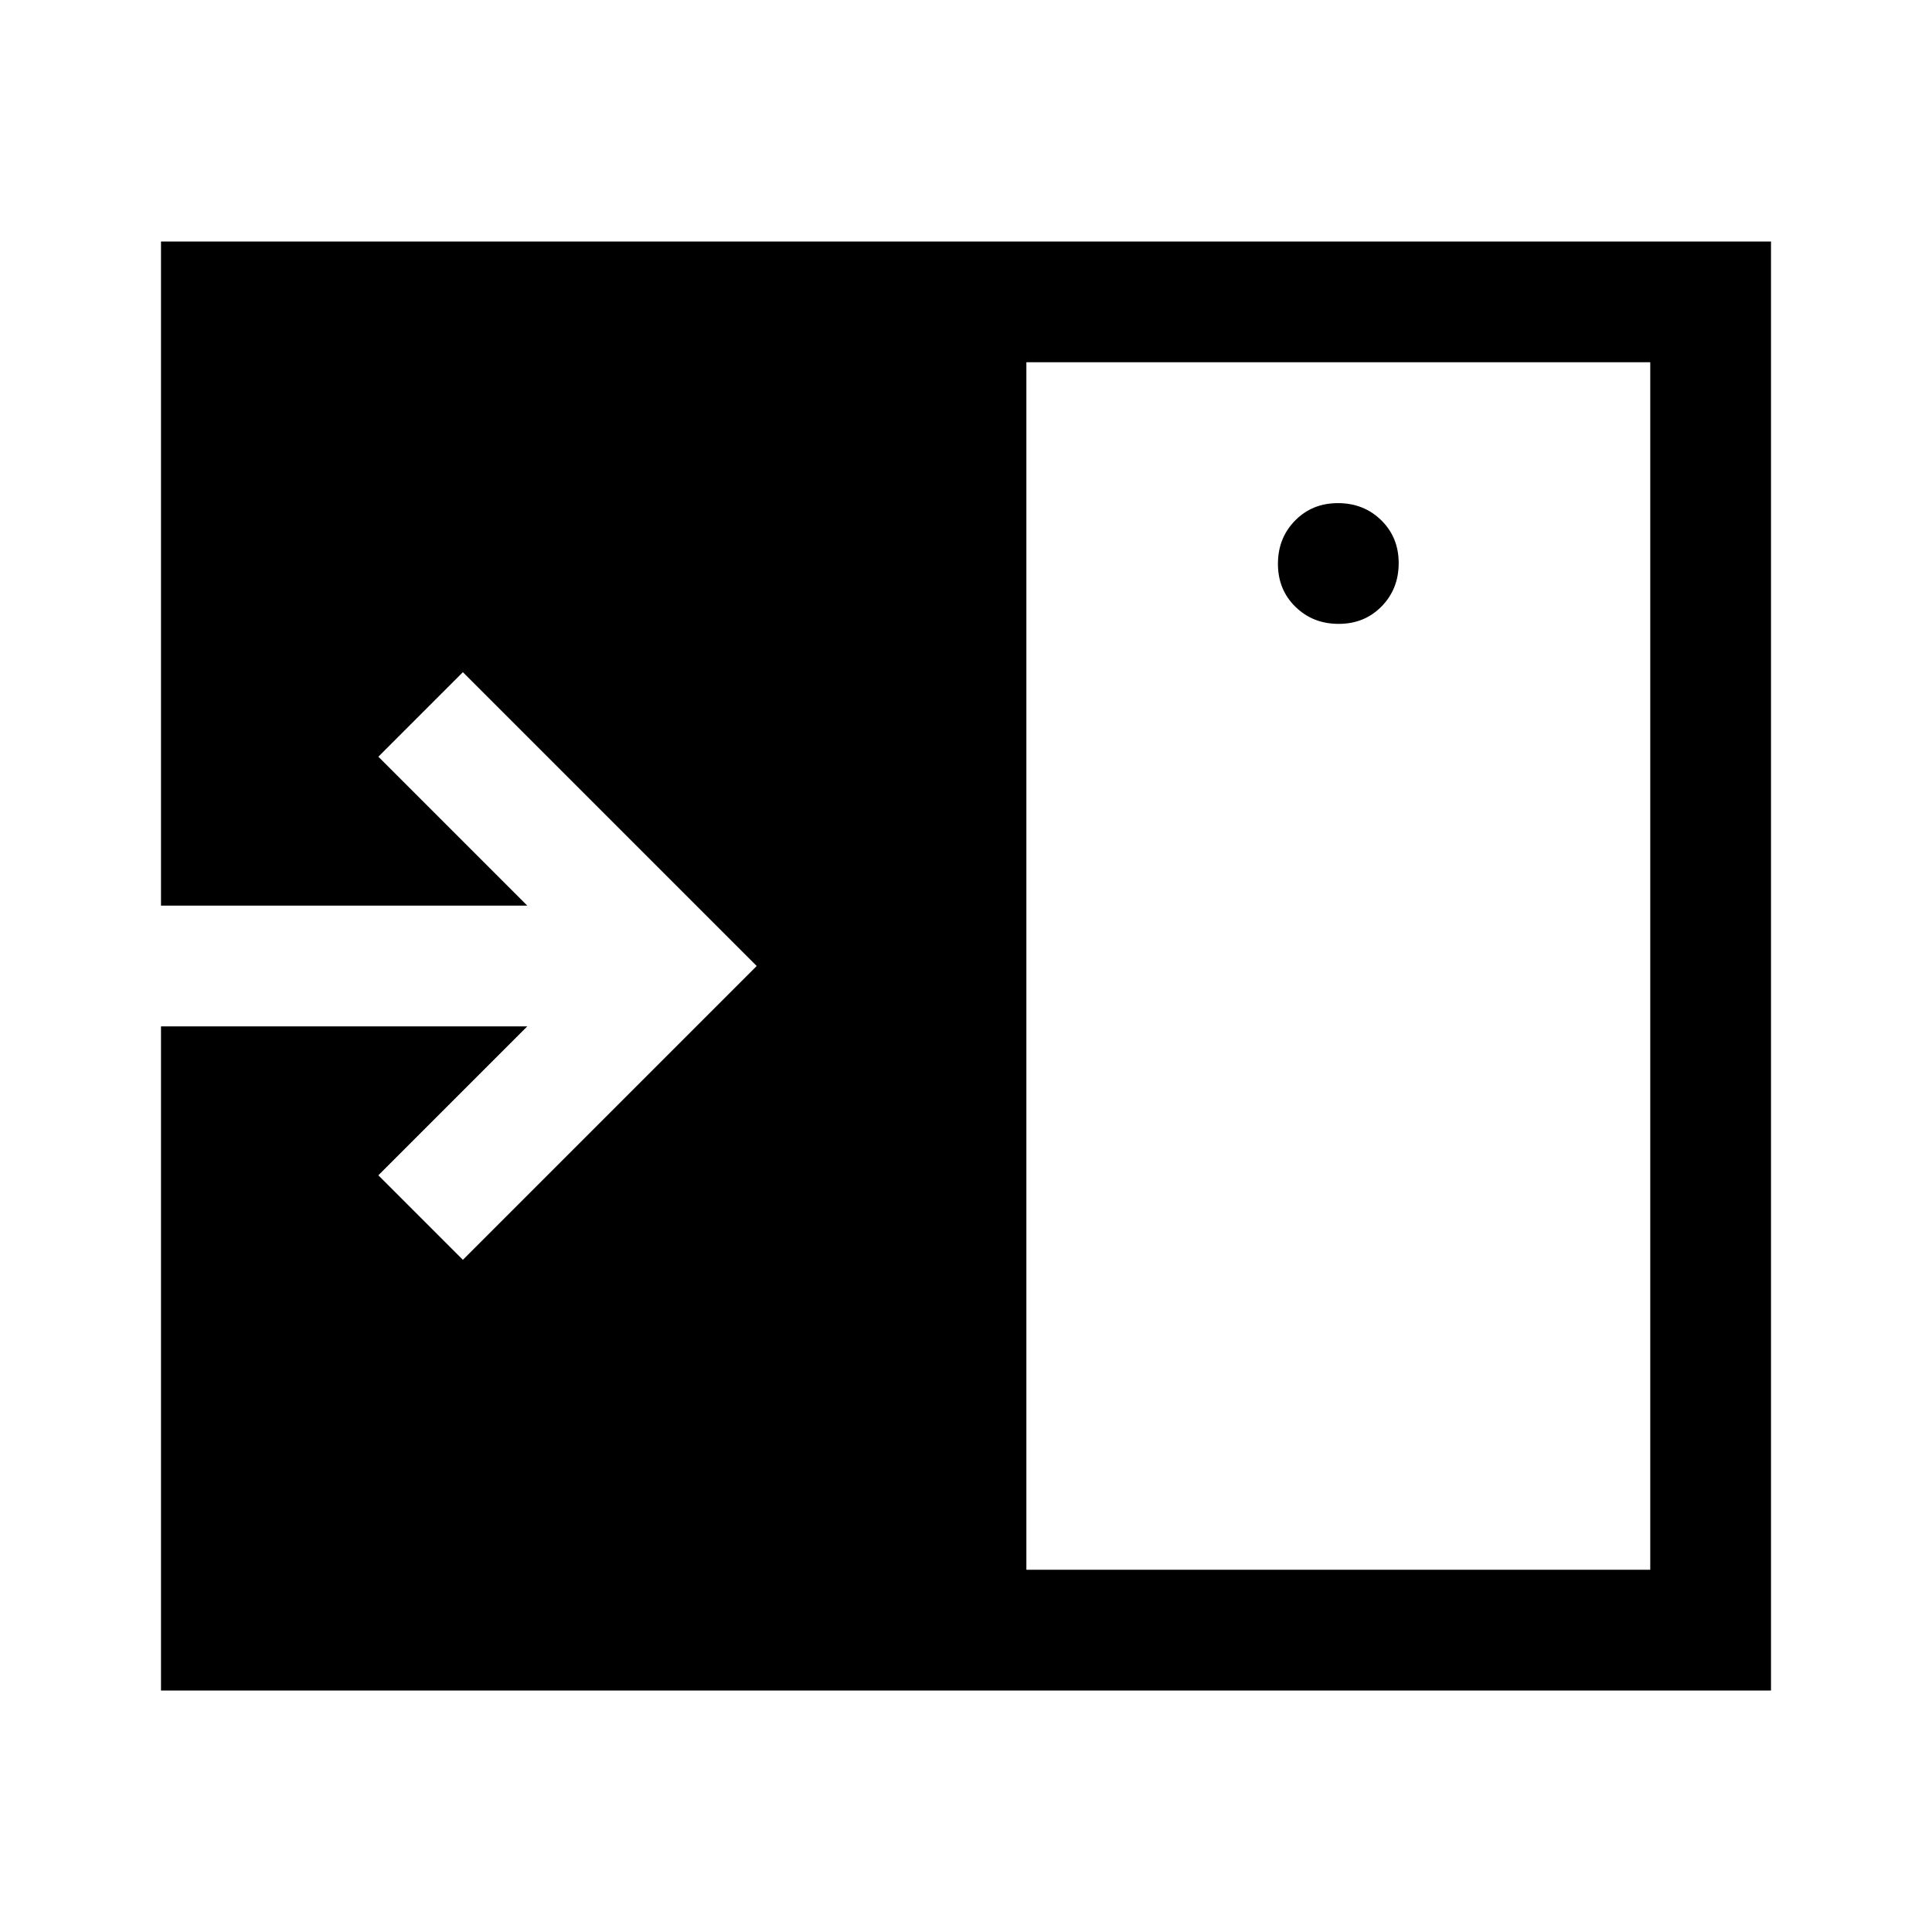 <svg xmlns="http://www.w3.org/2000/svg" width="48" height="48" viewBox="0 -960 960 960"><path d="M665.18-650q12.82 0 21.32-8.68 8.5-8.67 8.5-21.5 0-12.82-8.68-21.32-8.67-8.5-21.5-8.5-12.82 0-21.32 8.68-8.5 8.67-8.5 21.5 0 12.82 8.68 21.32 8.67 8.5 21.5 8.5ZM510-180h310v-600H510v600ZM80-120v-330h182l-74 74 42 42 146-146-146-146-42 42 74 74H80v-330h800v720H80Z"/></svg>